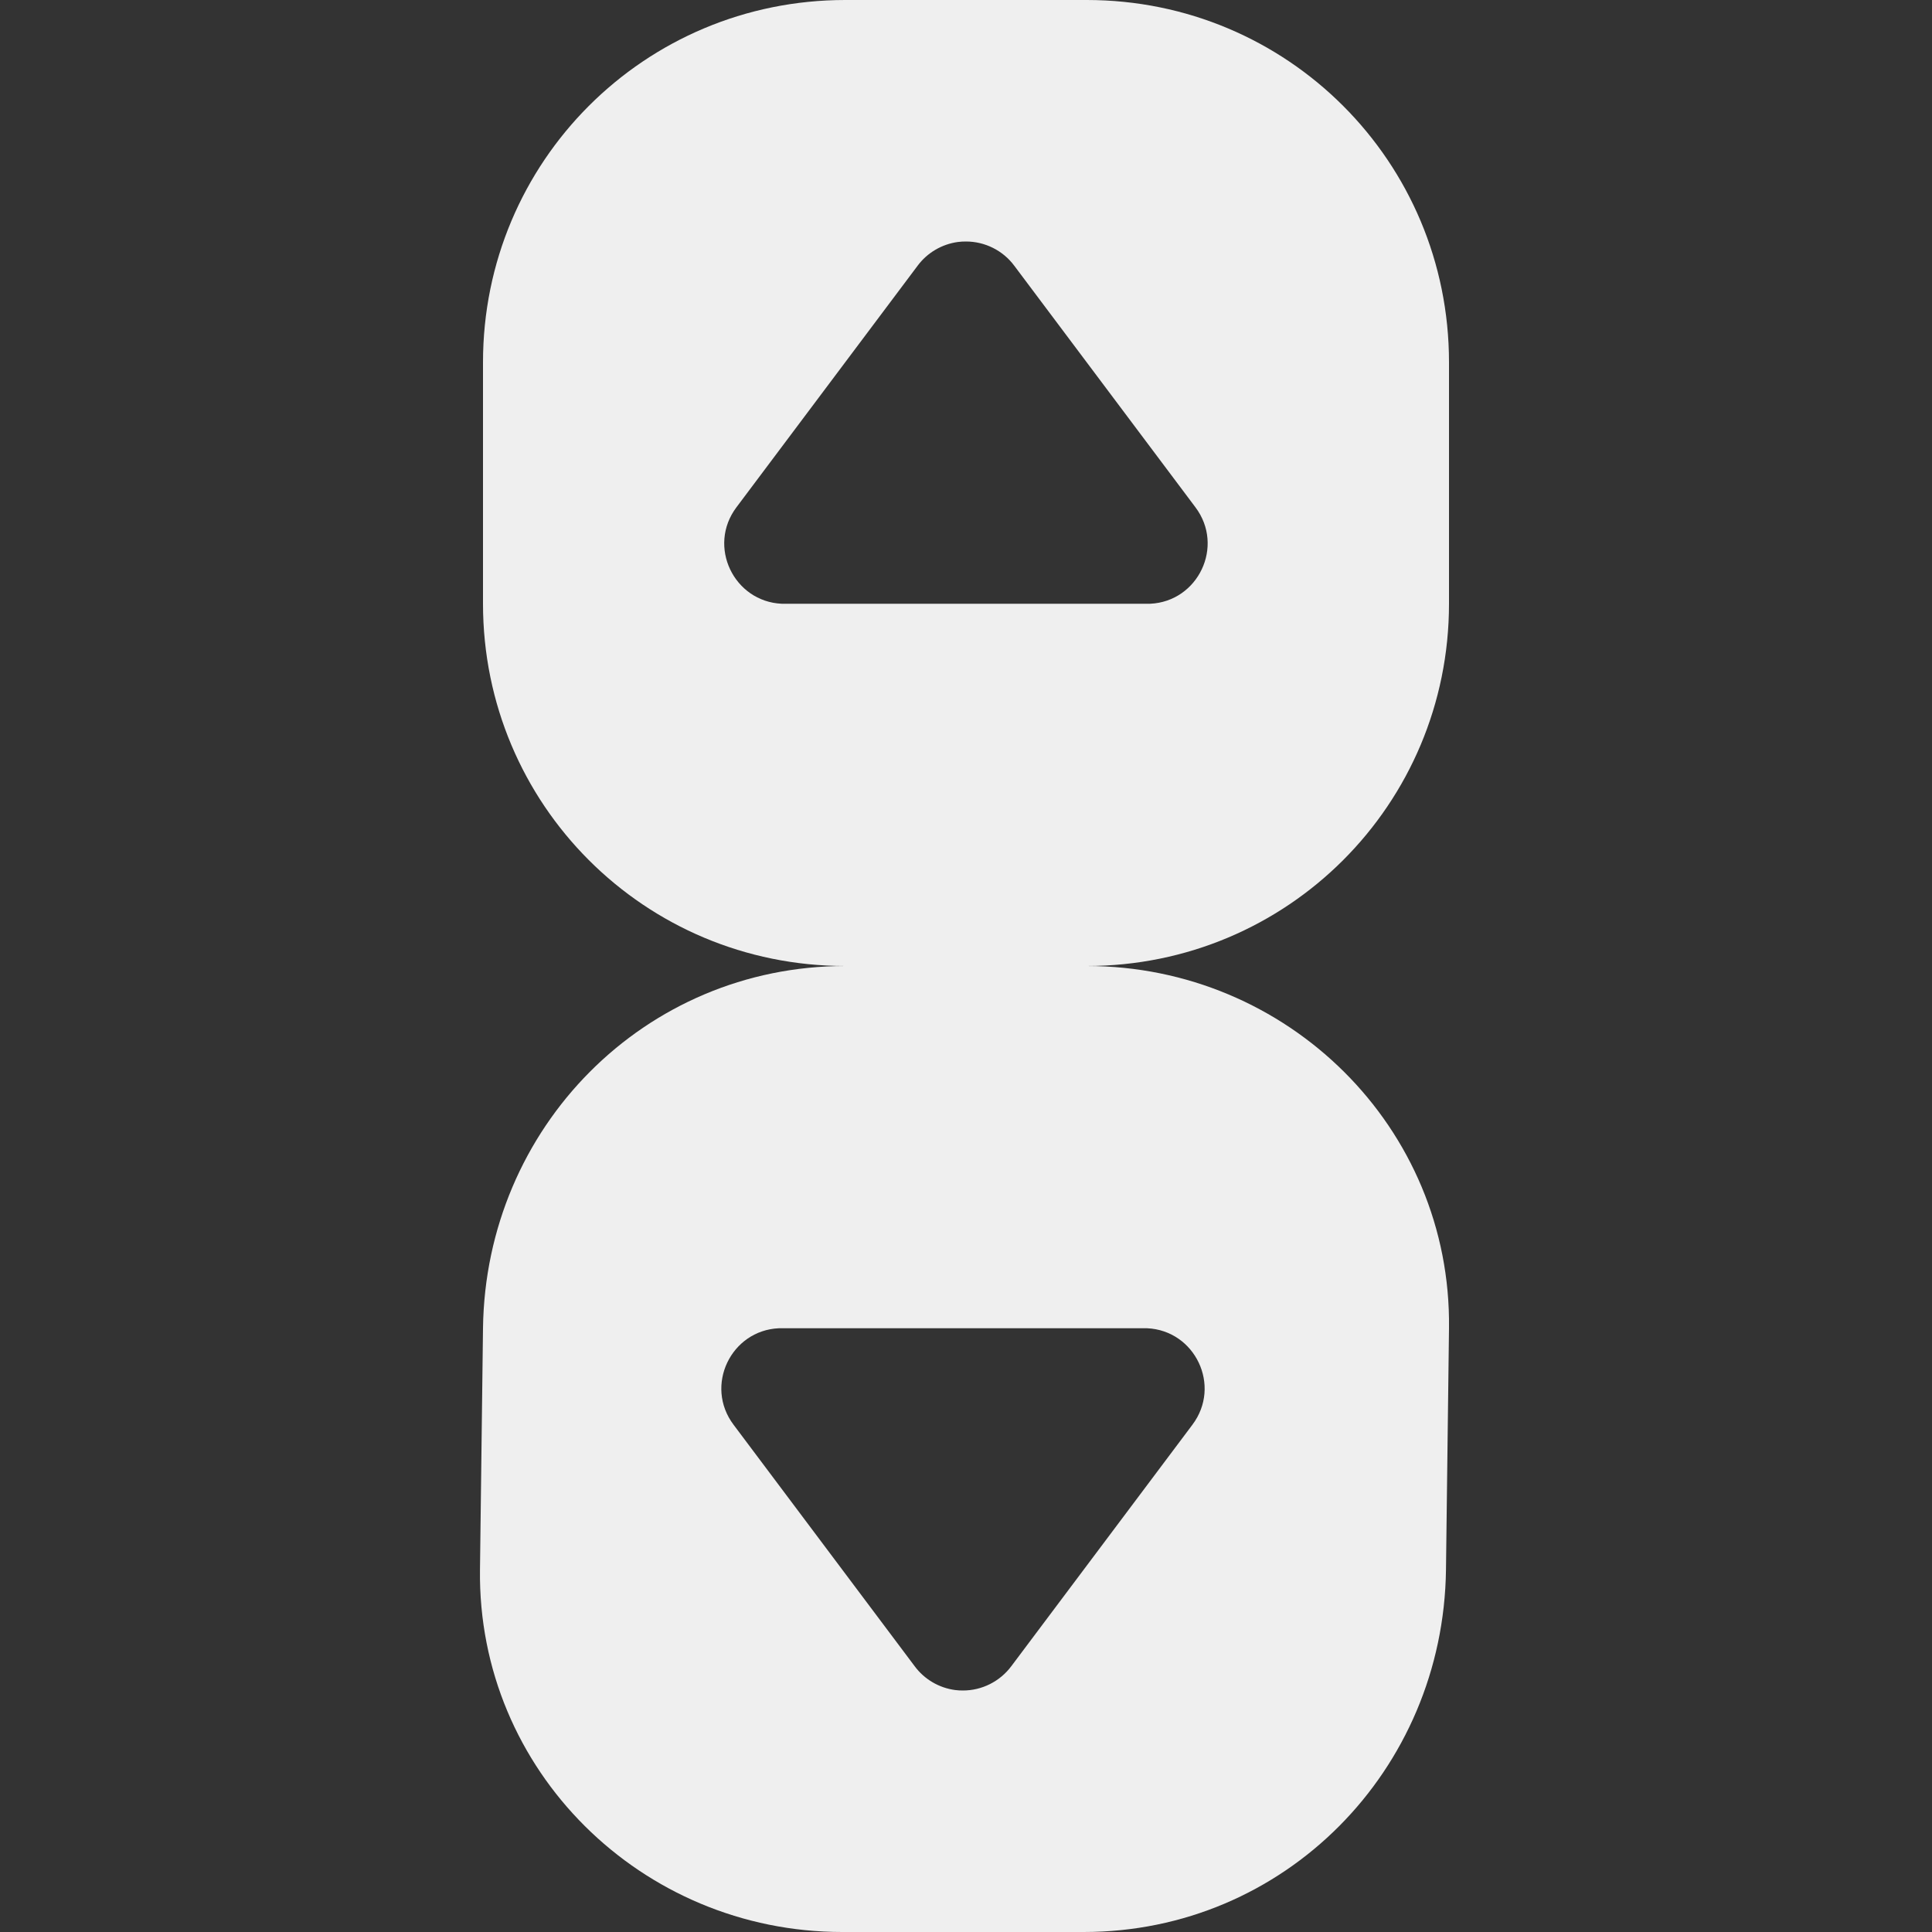 <svg viewBox="0 0 16 16" xmlns="http://www.w3.org/2000/svg"><rect x="0" y="0" width="16" height="16" fill="#333333" stroke="none"/><g fill="#efefef"><path d="m7 0c-1.662 0-3 1.338-3 3v2c0 1.662 1.338 3 3 3h2c1.662 0 3-1.338 3-3v-2c0-1.662-1.338-3-3-3zm1 2c.156 0.0.306.074.4.201l1.5 2c.243.323.022.781-.375.799h-3.051c-.397-.018-.618-.476-.375-.799l1.5-2c.08-.108.201-.179.334-.197.022-.003.044-.004.066-.004z"/><path d="m7-8c-1.662 0-2.979-1.338-3-3l-.025-2c-.021-1.662 1.338-3 3-3h2c1.662 0 2.979 1.338 3 3l.025 2c.021 1.662-1.338 3-3 3zm-.551-3h3.051c.397-.018.618-.476.375-.799l-1.5-2c-.095-.127-.244-.201-.4-.201-.022-0-.044.001-.066.004-.133.018-.254.089-.334.197l-1.5 2c-.243.323-.022.781.375.799z" transform="scale(1 -1)"/></g></svg>